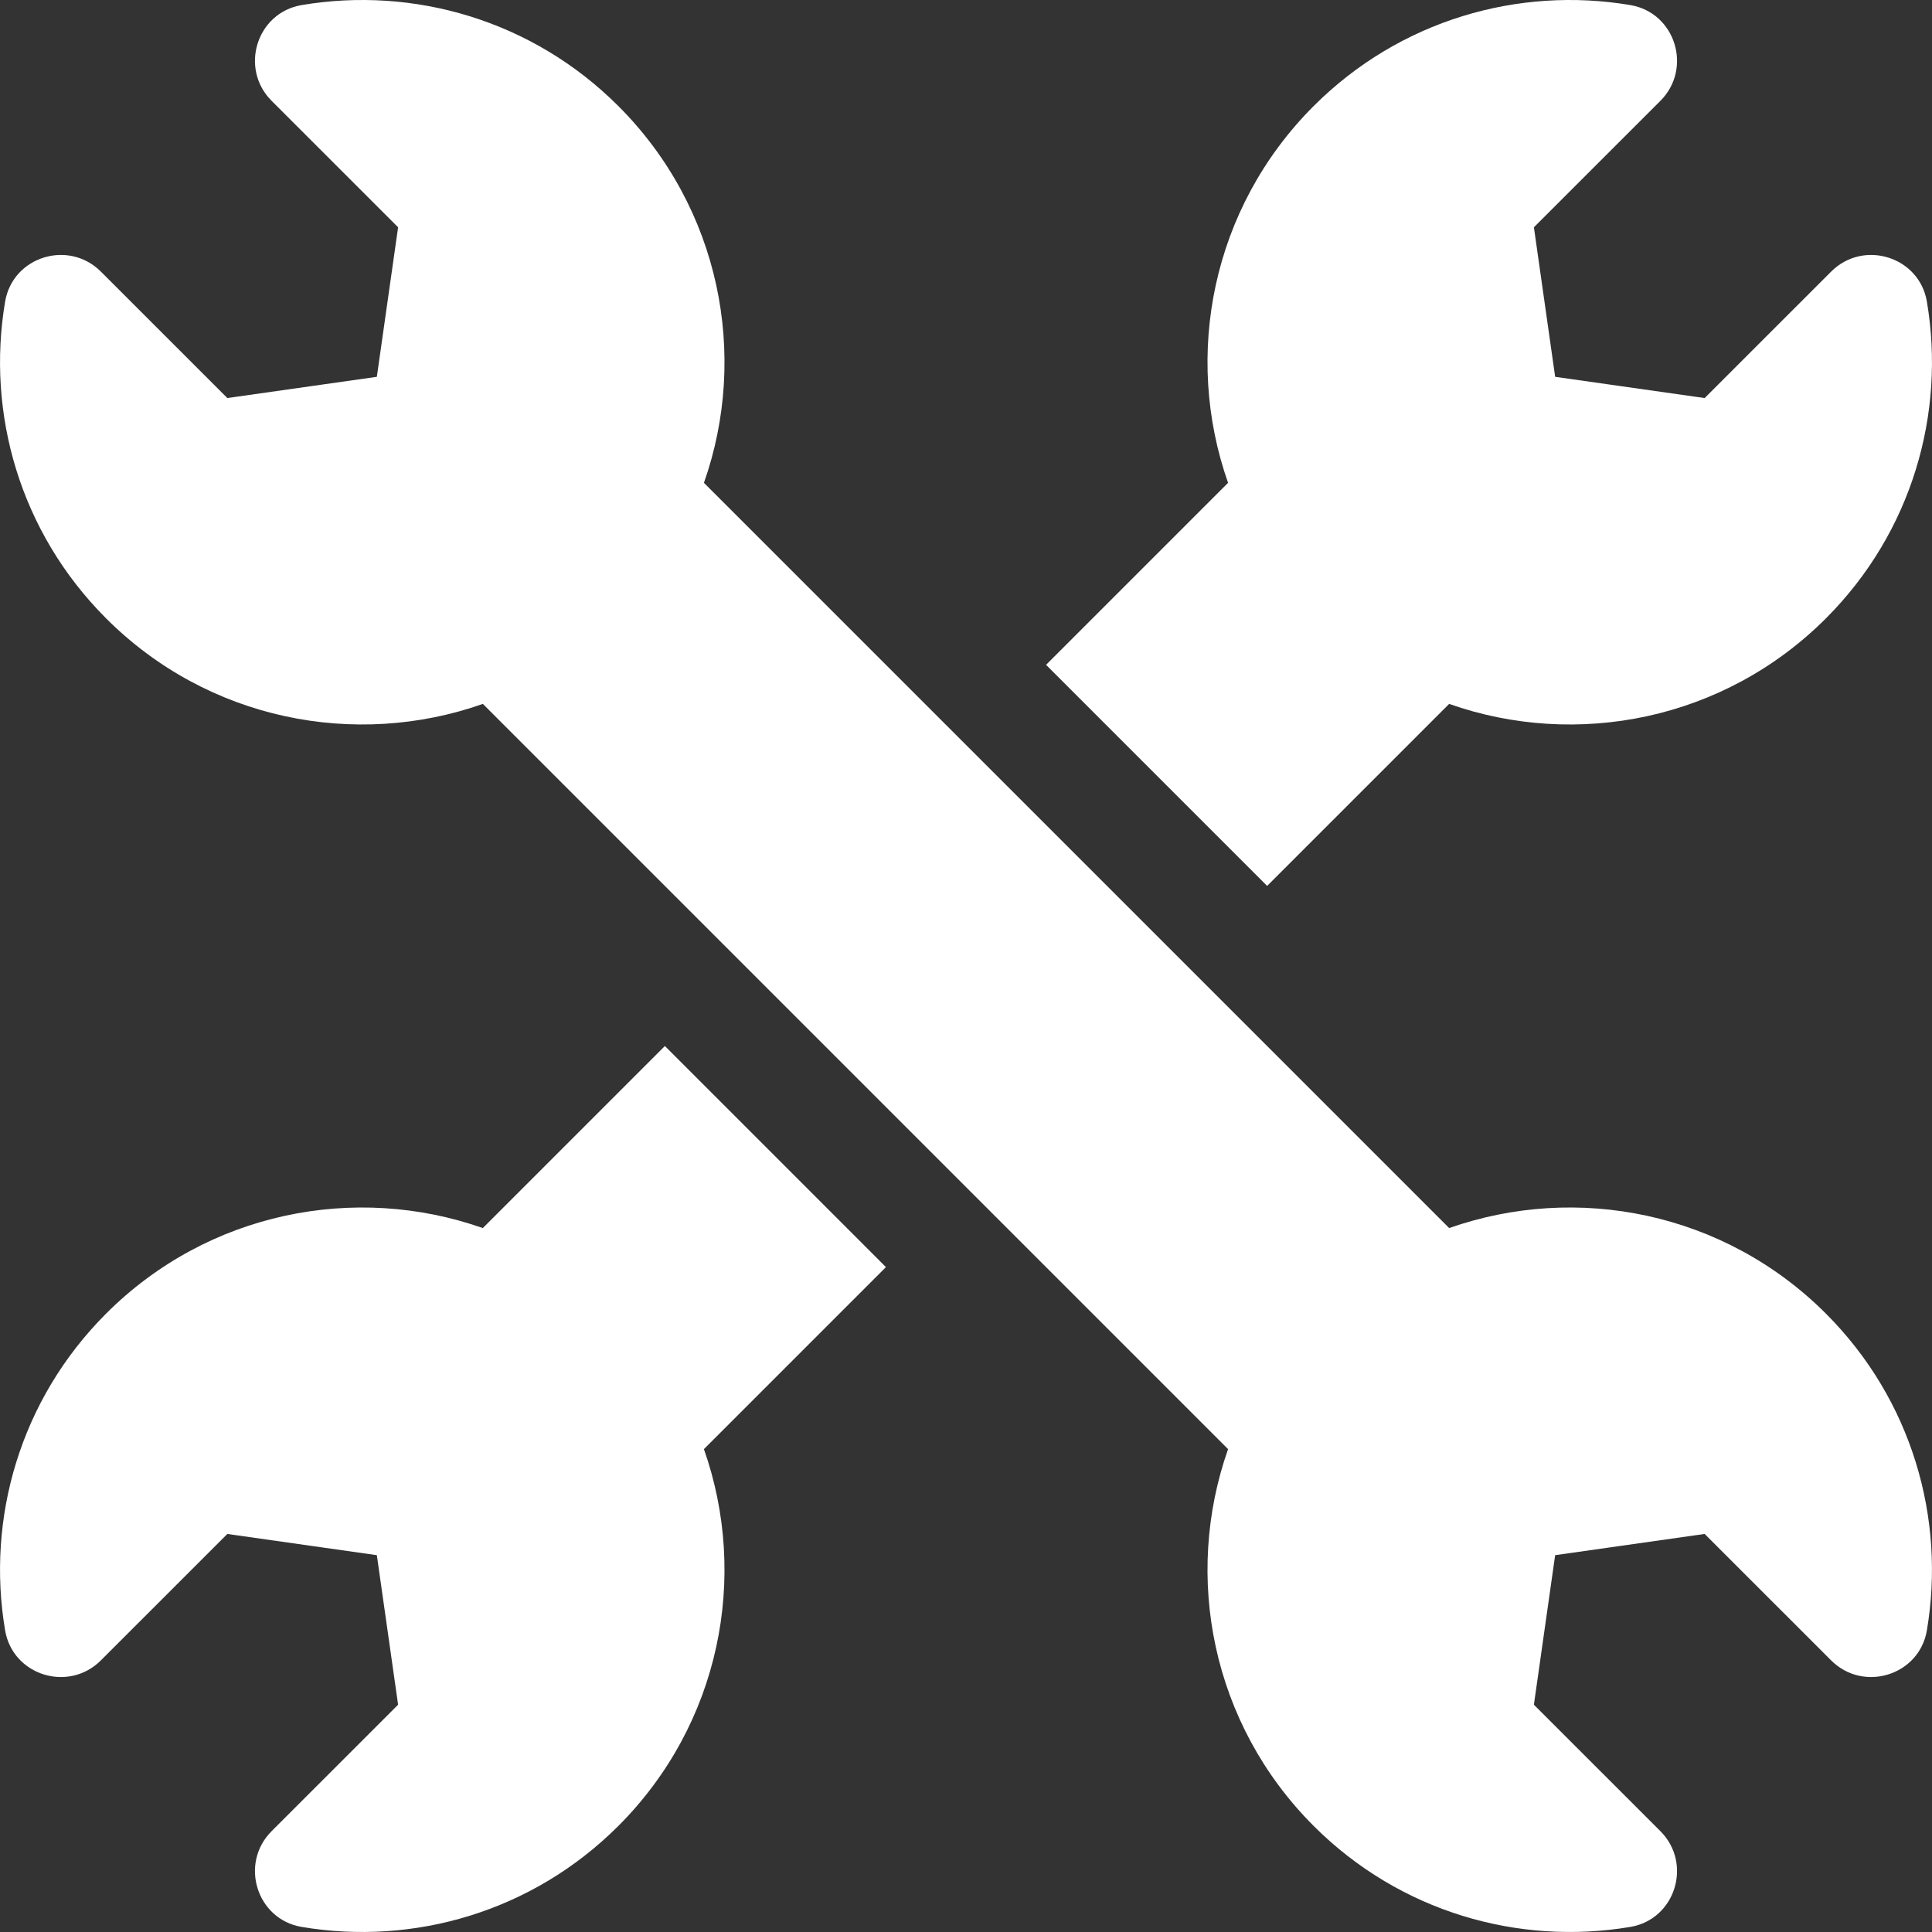 <?xml version="1.0" encoding="UTF-8"?> <svg xmlns="http://www.w3.org/2000/svg" xmlns:xlink="http://www.w3.org/1999/xlink" version="1.1" width="512" height="512" x="0" y="0" viewBox="0 0 512 512" style="enable-background:new 0 0 512 512" xml:space="preserve"><rect x="0" y="0" width="512" height="512" fill="#333333" stroke="none"/><g><path d="M384.035 186.544c33.761 11.89 72.844 4.34 99.847-22.663 22.848-22.848 31.768-54.344 26.764-83.945-2.019-11.946-16.804-16.526-25.372-7.96l-33.52 33.511-39.621-5.626-5.633-39.629 33.52-33.511c8.57-8.568 3.991-23.358-7.958-25.376-29.601-4.998-61.097 3.927-83.942 26.772-27.003 27.003-34.557 66.081-22.67 99.839l-48.235 48.235 58.587 58.587zM127.954 325.452c-33.759-11.885-72.836-4.333-99.836 22.667C5.271 370.966-3.65 402.463 1.354 432.064c2.019 11.946 16.804 16.526 25.372 7.96l33.52-33.511 39.621 5.626 5.633 39.629-33.52 33.51c-8.57 8.568-3.991 23.358 7.958 25.376 29.601 4.998 61.097-3.928 83.942-26.772 27.006-27.006 34.558-66.089 22.666-99.85l48.239-48.239-58.585-58.587z" fill="#ffffff" opacity="1" data-original="#000000"></path><path d="M384.046 325.452 186.551 127.957c11.887-33.759 4.333-72.837-22.67-99.839C141.036 5.273 109.54-3.652 79.939 1.346 67.99 3.363 63.411 18.154 71.981 26.721l33.52 33.511-5.633 39.628-39.621 5.626-33.52-33.511c-8.568-8.566-23.353-3.986-25.372 7.96-5.004 29.601 3.917 61.098 26.764 83.945 27.003 27.003 66.086 34.553 99.847 22.663l197.487 197.488c-11.892 33.761-4.34 72.844 22.666 99.85 22.845 22.845 54.341 31.77 83.942 26.772 11.949-2.017 16.529-16.808 7.958-25.376l-33.52-33.51 5.633-39.629 39.621-5.626 33.52 33.511c8.568 8.566 23.353 3.986 25.372-7.96 5.004-29.601-3.917-61.098-26.764-83.945-26.999-27-66.077-34.551-99.835-22.666z" fill="#ffffff" opacity="1" data-original="#000000"></path></g></svg> 